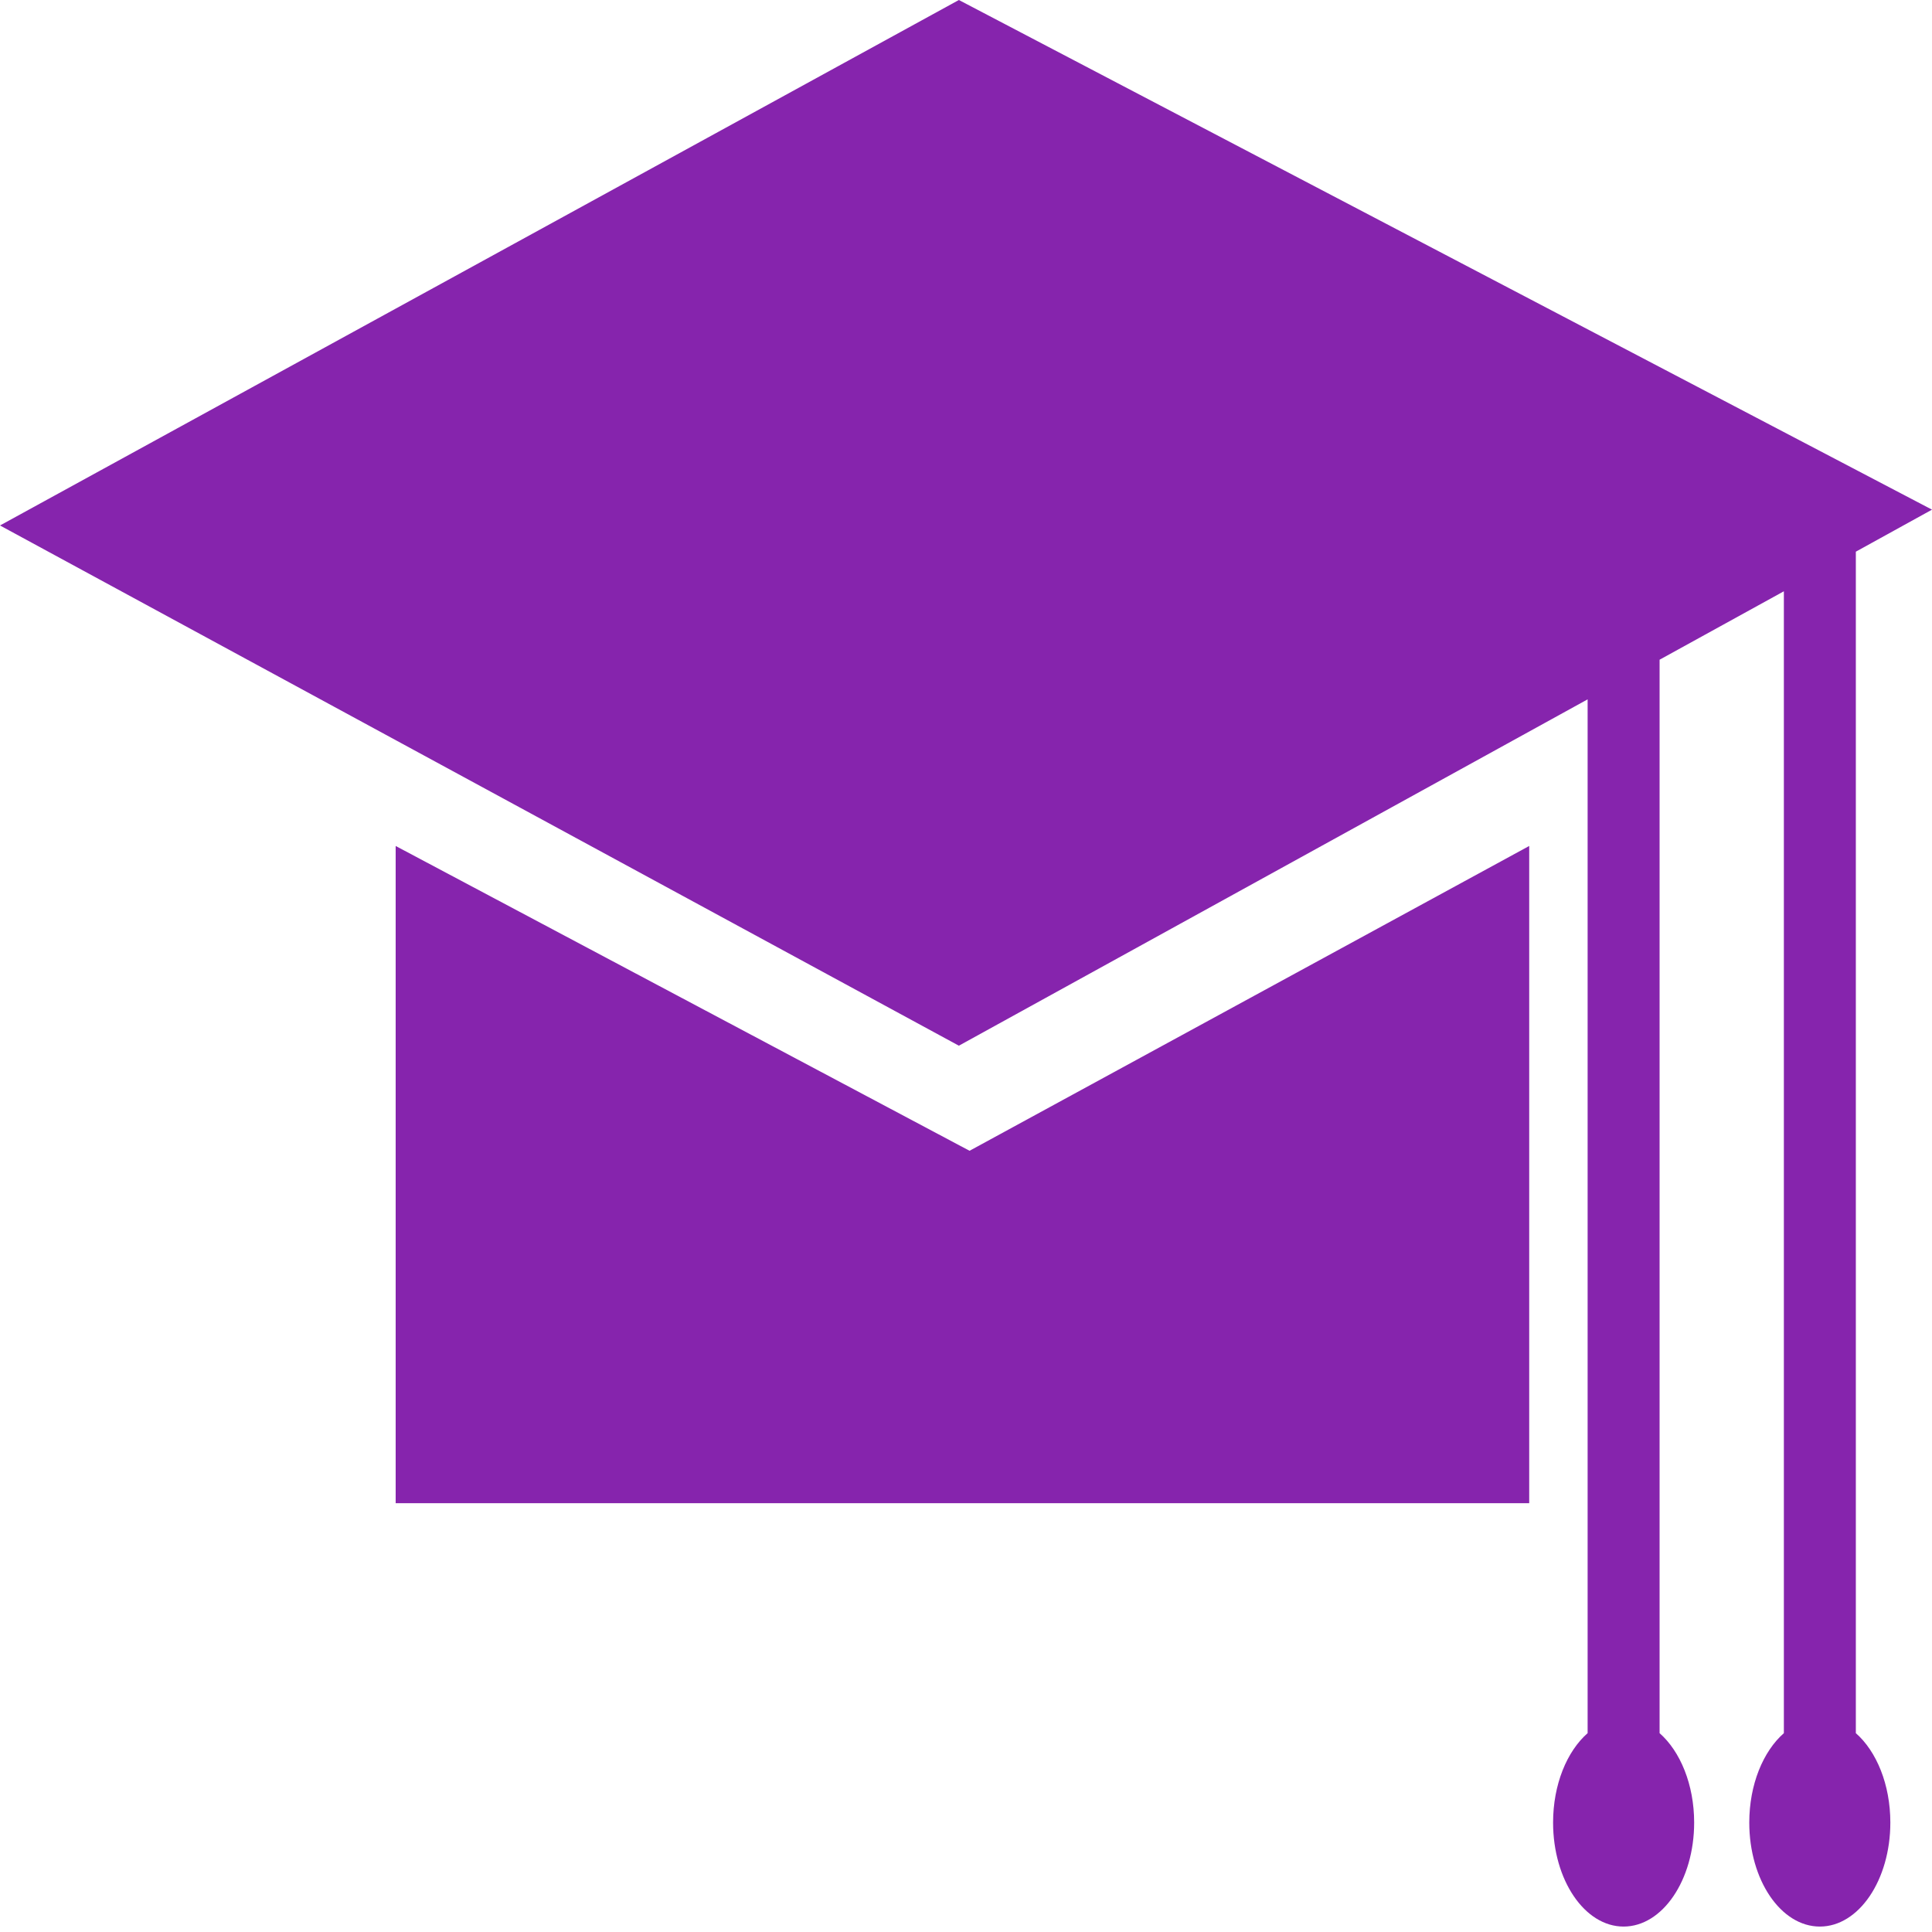 <?xml version="1.0" encoding="UTF-8" standalone="no"?><!-- Generator: Gravit.io --><svg xmlns="http://www.w3.org/2000/svg" xmlns:xlink="http://www.w3.org/1999/xlink" style="isolation:isolate" viewBox="0 0 64 64" width="64pt" height="64pt"><defs><clipPath id="_clipPath_OK6LVwmvxZgbH9loo8sjjzcU0fUdsJ1X"><rect width="64" height="64"/></clipPath></defs><g clip-path="url(#_clipPath_OK6LVwmvxZgbH9loo8sjjzcU0fUdsJ1X)"><clipPath id="_clipPath_G7ui6oPQfu6kTjyTUpY27M0HAYiOLpWN"><rect x="0" y="0" width="64" height="64" transform="matrix(1,0,0,1,0,0)" fill="rgb(255,255,255)"/></clipPath><g clip-path="url(#_clipPath_G7ui6oPQfu6kTjyTUpY27M0HAYiOLpWN)"><g><clipPath id="_clipPath_YdqAYpj8pvtdWkvfAT4Z7B1pDbLyIL53"><rect x="0" y="0" width="64" height="64" transform="matrix(1,0,0,1,0,0)" fill="rgb(255,255,255)"/></clipPath><g clip-path="url(#_clipPath_YdqAYpj8pvtdWkvfAT4Z7B1pDbLyIL53)"><g><g><clipPath id="_clipPath_8MztjPoTz8Z5YEJv56zqSX256664jC3s"><rect x="0" y="0" width="64" height="64" transform="matrix(1,0,0,1,0,0)" fill="rgb(255,255,255)"/></clipPath><g clip-path="url(#_clipPath_8MztjPoTz8Z5YEJv56zqSX256664jC3s)"><g><g><g><path d=" M 31.764 0 L 64 16.883 L 61.477 18.275 L 61.477 57.413 C 62.162 58.014 62.62 59.115 62.62 60.375 C 62.62 62.278 61.575 63.82 60.285 63.82 C 58.994 63.82 57.947 62.278 57.947 60.375 C 57.947 59.115 58.407 58.014 59.093 57.413 L 59.093 19.587 L 54.976 21.854 L 54.976 57.413 C 55.66 58.014 56.121 59.115 56.121 60.375 C 56.121 62.278 55.073 63.82 53.783 63.82 C 52.494 63.82 51.448 62.278 51.448 60.375 C 51.448 59.115 51.906 58.014 52.592 57.413 L 52.592 23.167 L 31.764 34.64 L 0 17.407 L 31.764 0 L 31.764 0 L 31.764 0 Z  M 13.107 28.024 L 32.118 38.121 L 50.657 28.024 L 50.657 49.796 L 13.107 49.796 L 13.107 28.024 L 13.107 28.024 L 13.107 28.024 Z " fill-rule="evenodd" fill="rgb(134,36,173)"/></g></g></g></g></g></g></g></g></g></g></svg>